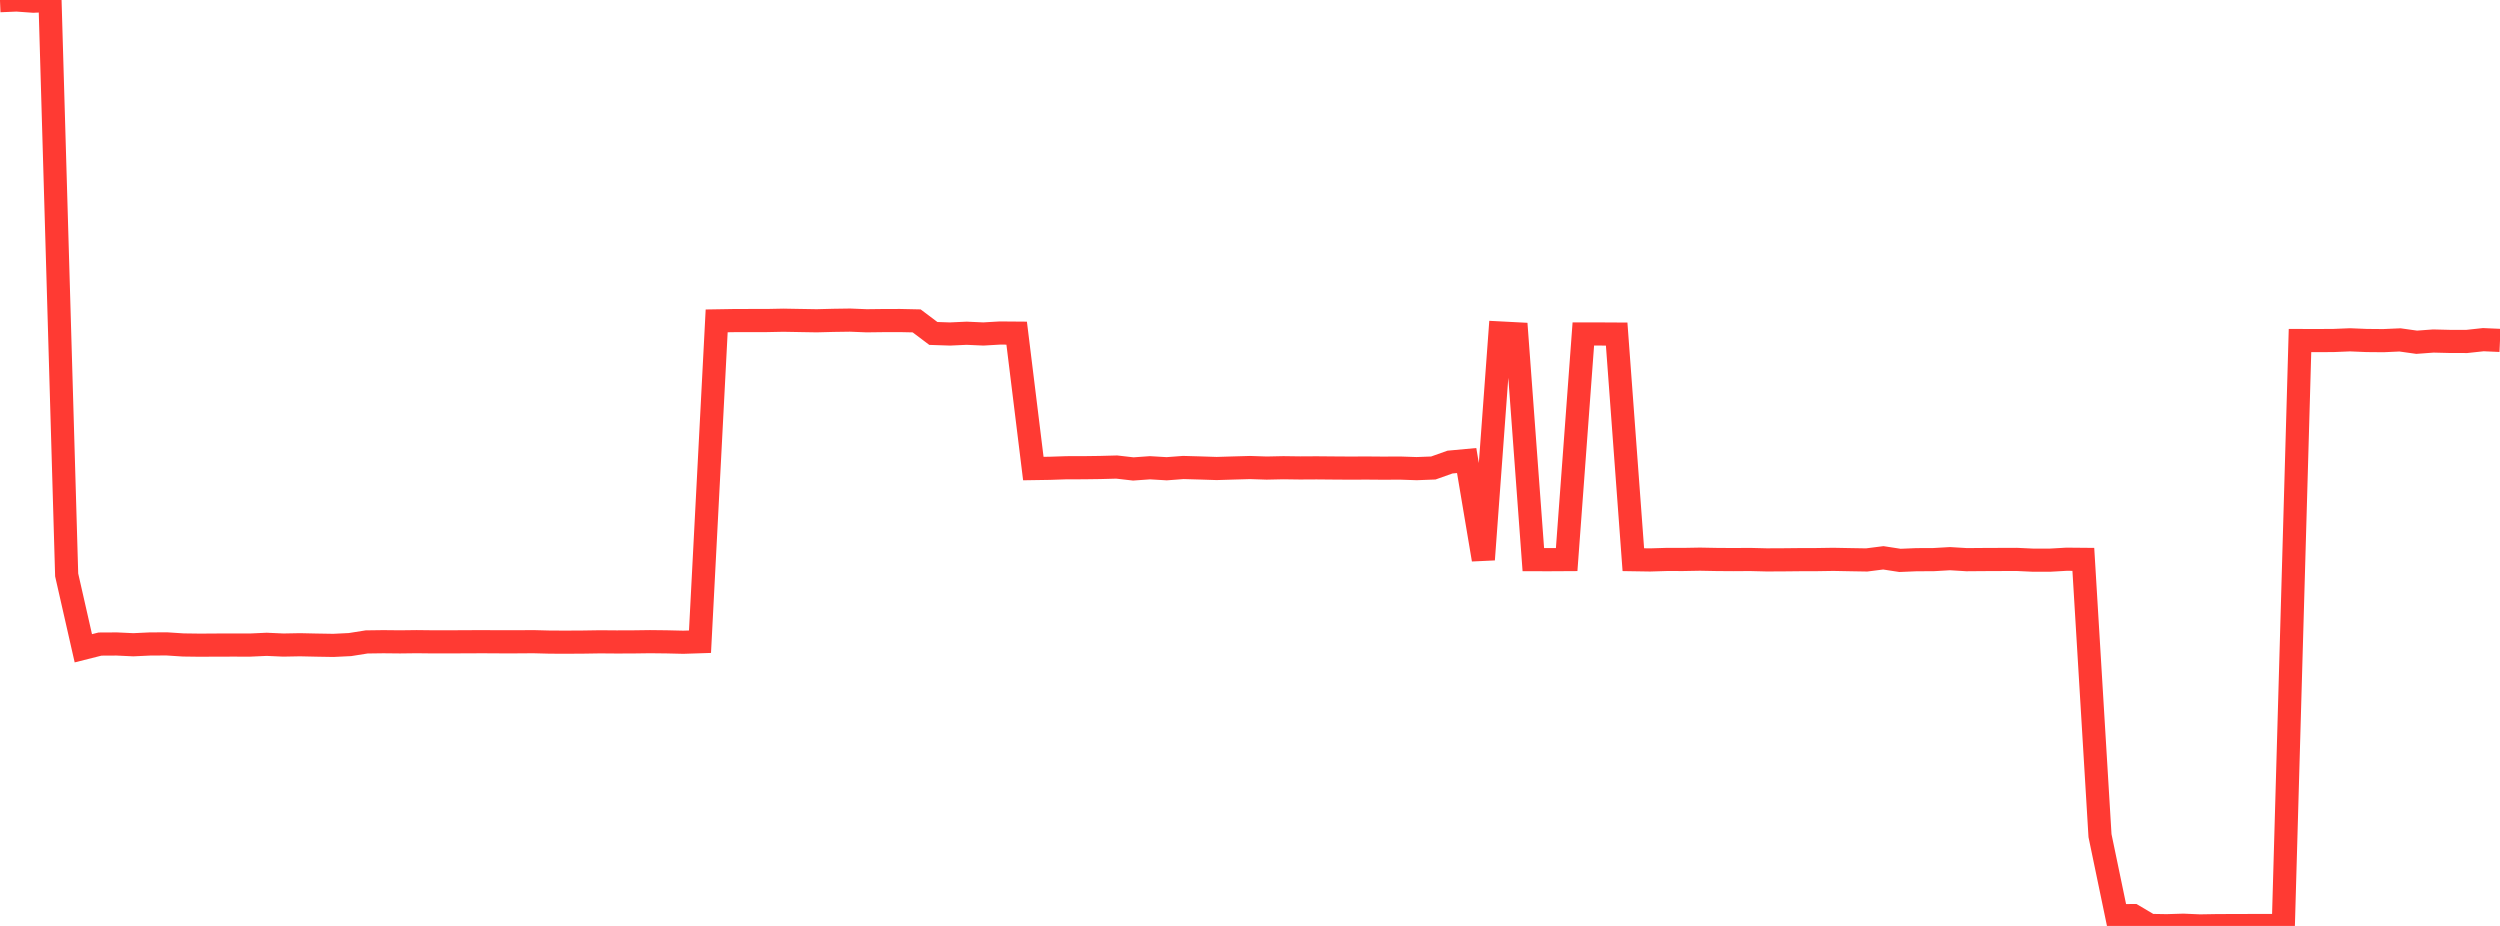 <?xml version="1.0" standalone="no"?>
<!DOCTYPE svg PUBLIC "-//W3C//DTD SVG 1.1//EN" "http://www.w3.org/Graphics/SVG/1.1/DTD/svg11.dtd">

<svg width="135" height="50" viewBox="0 0 135 50" preserveAspectRatio="none" 
  xmlns="http://www.w3.org/2000/svg"
  xmlns:xlink="http://www.w3.org/1999/xlink">


<polyline points="0.0, 0.037 0.9, 0.0 1.8, 0.064 2.7, 0.025 3.6, 31.046 4.5, 35.007 5.4, 34.78 6.3, 34.775 7.2, 34.817 8.1, 34.775 9.0, 34.77 9.9, 34.828 10.8, 34.84 11.7, 34.834 12.6, 34.833 13.5, 34.834 14.4, 34.793 15.3, 34.833 16.2, 34.816 17.1, 34.836 18.0, 34.851 18.9, 34.807 19.8, 34.664 20.7, 34.652 21.6, 34.661 22.5, 34.65 23.4, 34.66 24.3, 34.66 25.2, 34.655 26.1, 34.652 27.0, 34.657 27.9, 34.657 28.8, 34.651 29.7, 34.674 30.6, 34.677 31.5, 34.672 32.4, 34.658 33.3, 34.665 34.2, 34.662 35.1, 34.65 36.0, 34.66 36.9, 34.681 37.8, 34.652 38.7, 17.327 39.6, 17.312 40.5, 17.309 41.4, 17.309 42.3, 17.291 43.2, 17.307 44.1, 17.322 45.0, 17.299 45.9, 17.286 46.8, 17.322 47.7, 17.311 48.6, 17.309 49.5, 17.328 50.4, 18.006 51.3, 18.036 52.2, 17.995 53.1, 18.035 54.0, 17.983 54.9, 17.99 55.8, 25.302 56.7, 25.288 57.6, 25.258 58.5, 25.257 59.4, 25.245 60.3, 25.221 61.2, 25.323 62.1, 25.259 63.0, 25.312 63.9, 25.245 64.8, 25.27 65.7, 25.299 66.6, 25.272 67.5, 25.247 68.4, 25.276 69.3, 25.257 70.2, 25.269 71.1, 25.264 72.0, 25.272 72.9, 25.278 73.8, 25.274 74.7, 25.281 75.6, 25.276 76.5, 25.306 77.4, 25.272 78.3, 24.952 79.2, 24.869 80.1, 30.217 81.0, 17.98 81.9, 18.027 82.8, 30.221 83.7, 30.222 84.6, 30.217 85.5, 18.034 86.4, 18.035 87.3, 18.04 88.2, 30.223 89.1, 30.237 90.0, 30.21 90.9, 30.211 91.8, 30.195 92.7, 30.212 93.6, 30.218 94.5, 30.212 95.4, 30.234 96.3, 30.23 97.2, 30.221 98.1, 30.219 99.0, 30.205 99.9, 30.222 100.8, 30.237 101.7, 30.123 102.6, 30.261 103.5, 30.223 104.4, 30.22 105.3, 30.168 106.2, 30.222 107.1, 30.215 108.0, 30.211 108.9, 30.208 109.8, 30.25 110.7, 30.249 111.6, 30.198 112.5, 30.206 113.4, 45.124 114.3, 49.449 115.2, 49.441 116.1, 49.974 117.0, 49.989 117.9, 49.962 118.8, 50.0 119.7, 49.985 120.6, 49.981 121.5, 49.979 122.4, 49.979 123.3, 49.977 124.2, 18.389 125.1, 18.391 126.0, 18.387 126.9, 18.35 127.8, 18.387 128.7, 18.395 129.6, 18.355 130.5, 18.481 131.4, 18.415 132.3, 18.437 133.2, 18.439 134.1, 18.342 135.0, 18.382" fill="none" stroke="#ff3a33" stroke-width="1.25"/>

</svg>